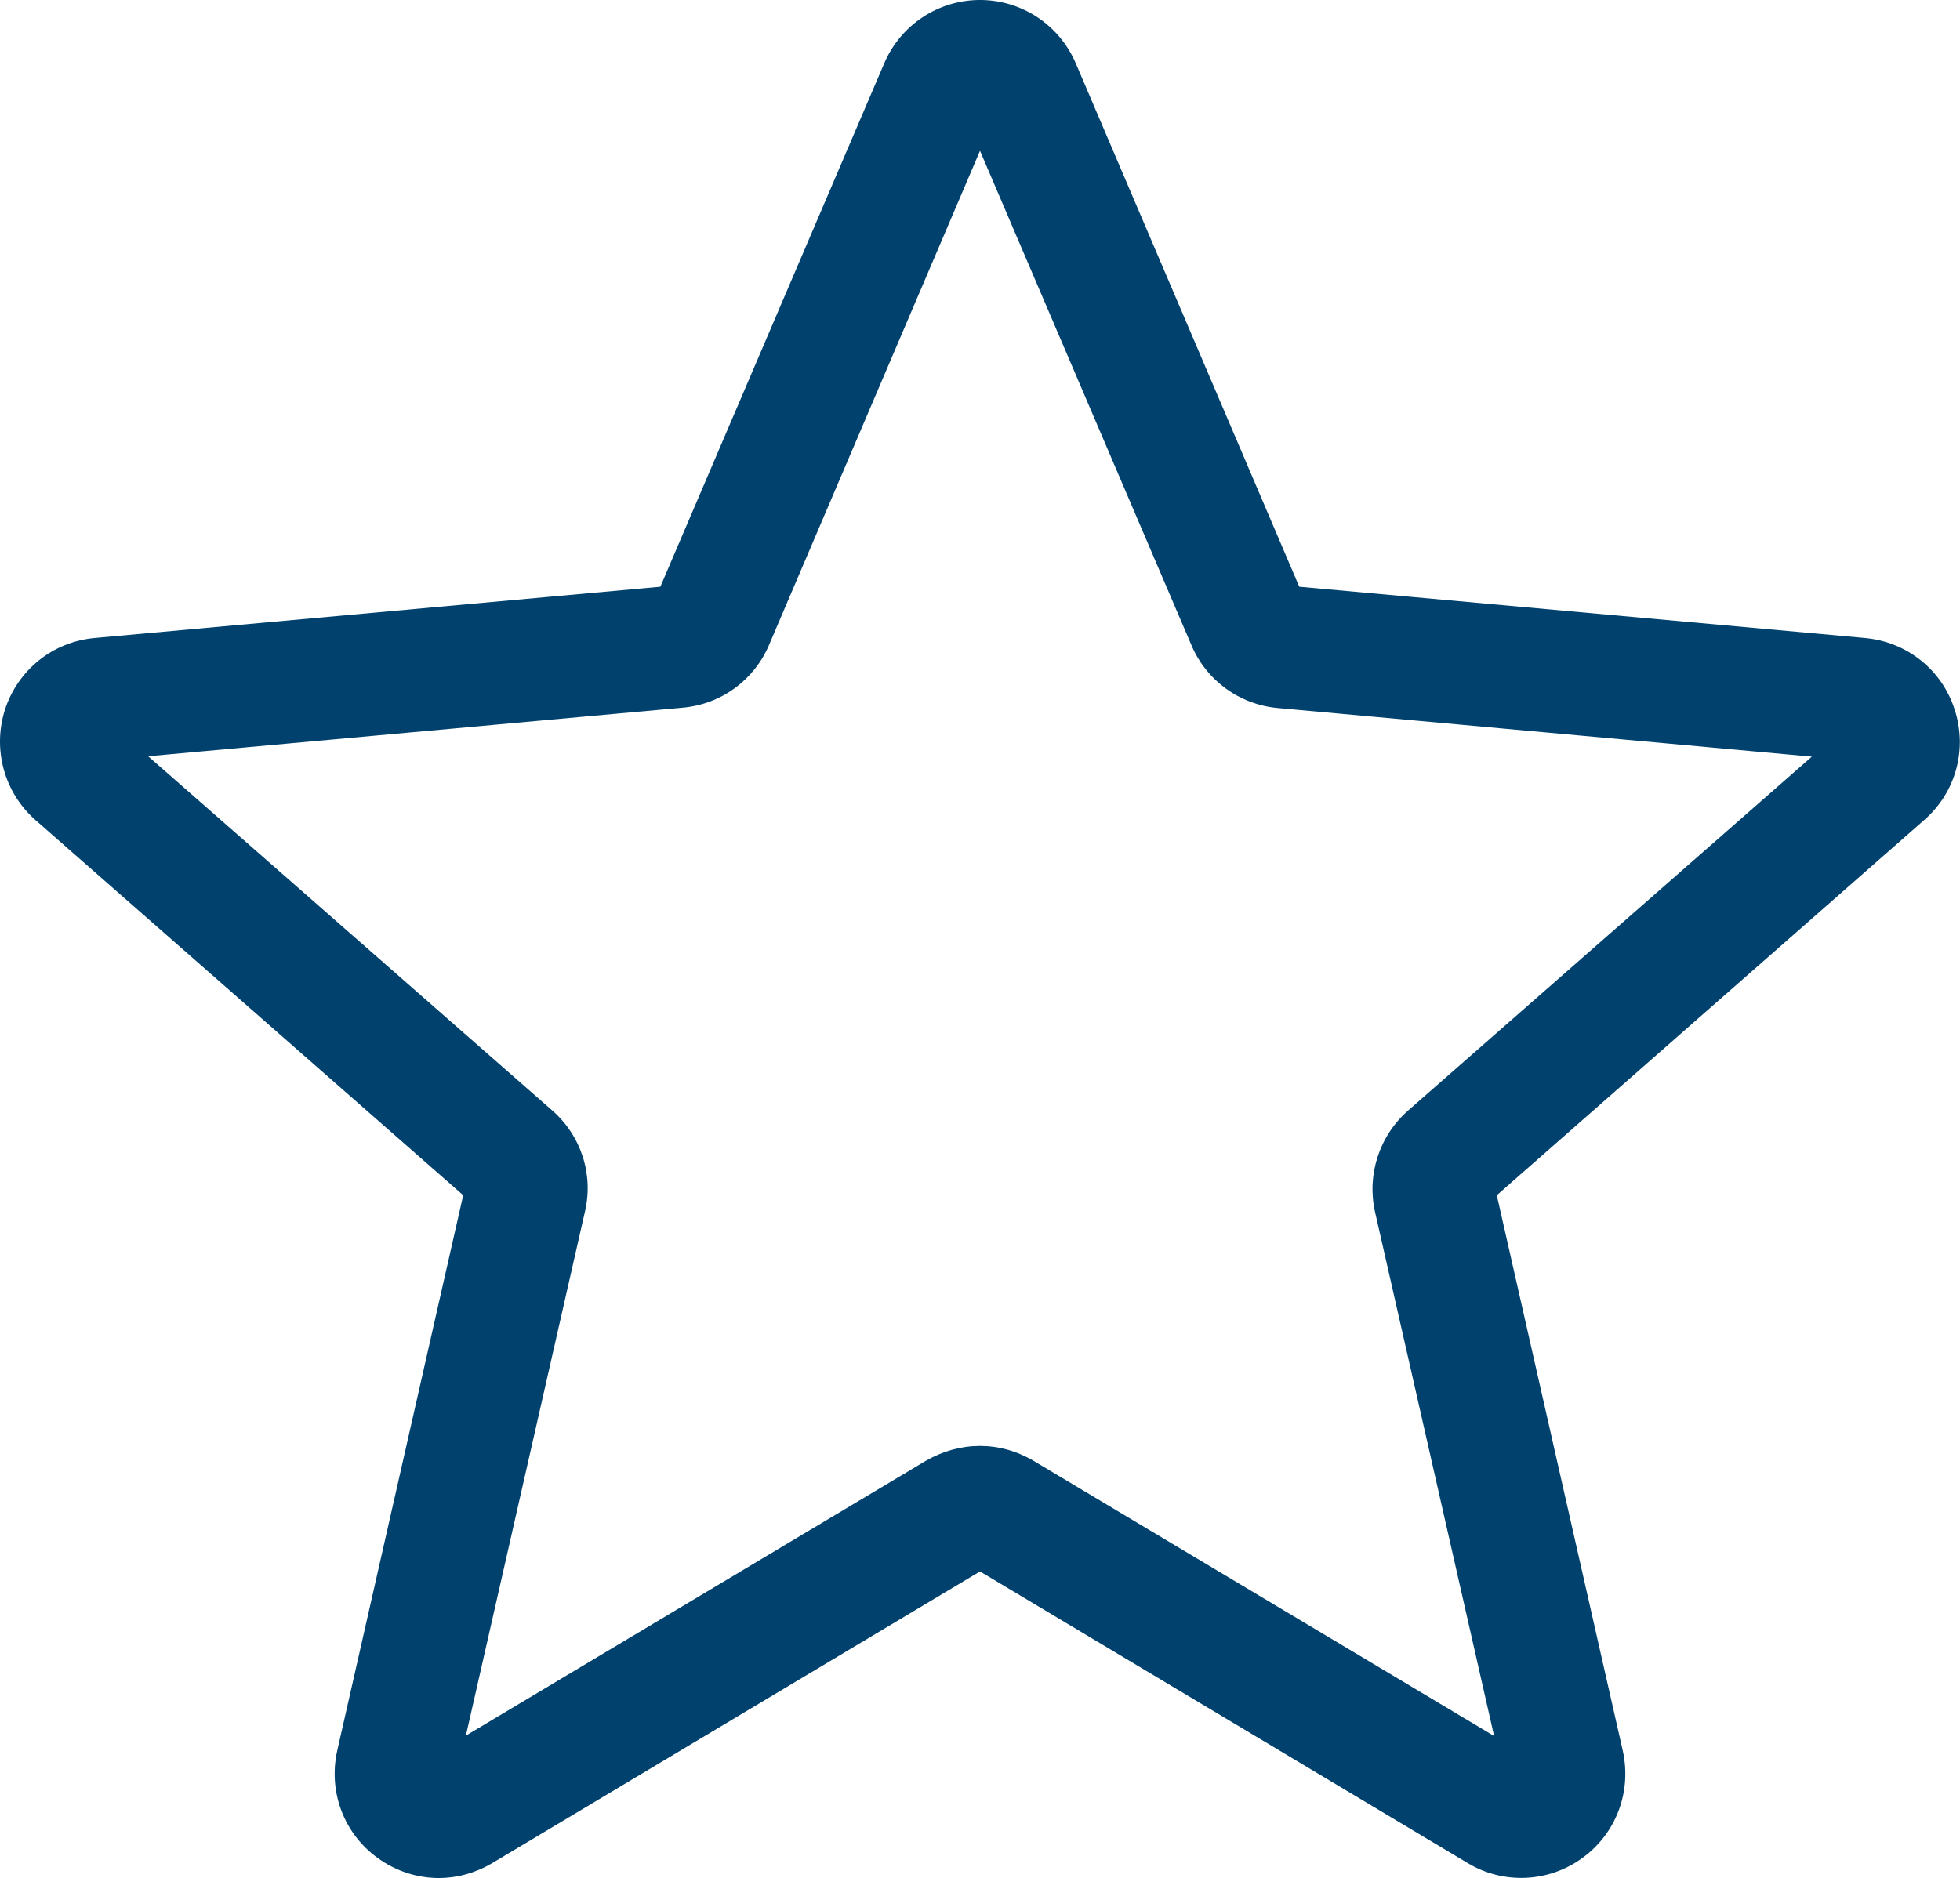 <?xml version="1.0" encoding="utf-8"?>
<!-- Generator: Adobe Illustrator 19.2.0, SVG Export Plug-In . SVG Version: 6.00 Build 0)  -->
<svg version="1.1" id="Capa_1" xmlns="http://www.w3.org/2000/svg" xmlns:xlink="http://www.w3.org/1999/xlink" x="0px" y="0px"
	 viewBox="0 0 512 490.7" style="enable-background:new 0 0 512 490.7;" xml:space="preserve">
<style type="text/css">
	.st0{fill:#00416D;}
</style>
<g>
	<path class="st0" d="M114.6,490.7c-5.6,0-11.2-1.8-15.9-5.2c-8.9-6.4-13-17.4-10.6-28.1L121,312.3l-111.7-98
		c-8.2-7.2-11.3-18.5-8-28.9c3.4-10.4,12.5-17.7,23.4-18.7l147.8-13.4L231,16.5C235.3,6.5,245.1,0,256,0s20.7,6.5,25,16.5
		l58.4,136.8l147.8,13.4c10.9,1,20.1,8.3,23.4,18.7c3.4,10.4,0.3,21.7-8,28.9L391,312.3l32.9,145.1c2.4,10.7-1.7,21.7-10.6,28.1
		c-8.8,6.4-20.6,6.9-29.9,1.3L256,410.6l-127.4,76.2C124.2,489.4,119.4,490.7,114.6,490.7z M256,377.8c4.8,0,9.6,1.3,14,3.9
		l120.3,71.9l-31.1-136.9c-2.2-9.7,1.1-19.9,8.6-26.5l105.5-92.5l-139.5-12.7c-10-0.9-18.7-7.2-22.6-16.5L256,39.4l-55.1,129.1
		c-3.9,9.2-12.5,15.5-22.5,16.4L38.7,197.6l105.5,92.5c7.6,6.6,10.9,16.8,8.6,26.5l-31.1,136.9L242,381.6
		C246.4,379.1,251.2,377.8,256,377.8z M171.4,155.9C171.4,155.9,171.4,156,171.4,155.9L171.4,155.9z M340.5,155.9L340.5,155.9
		C340.6,155.9,340.6,155.9,340.5,155.9z"/>
</g>
</svg>
